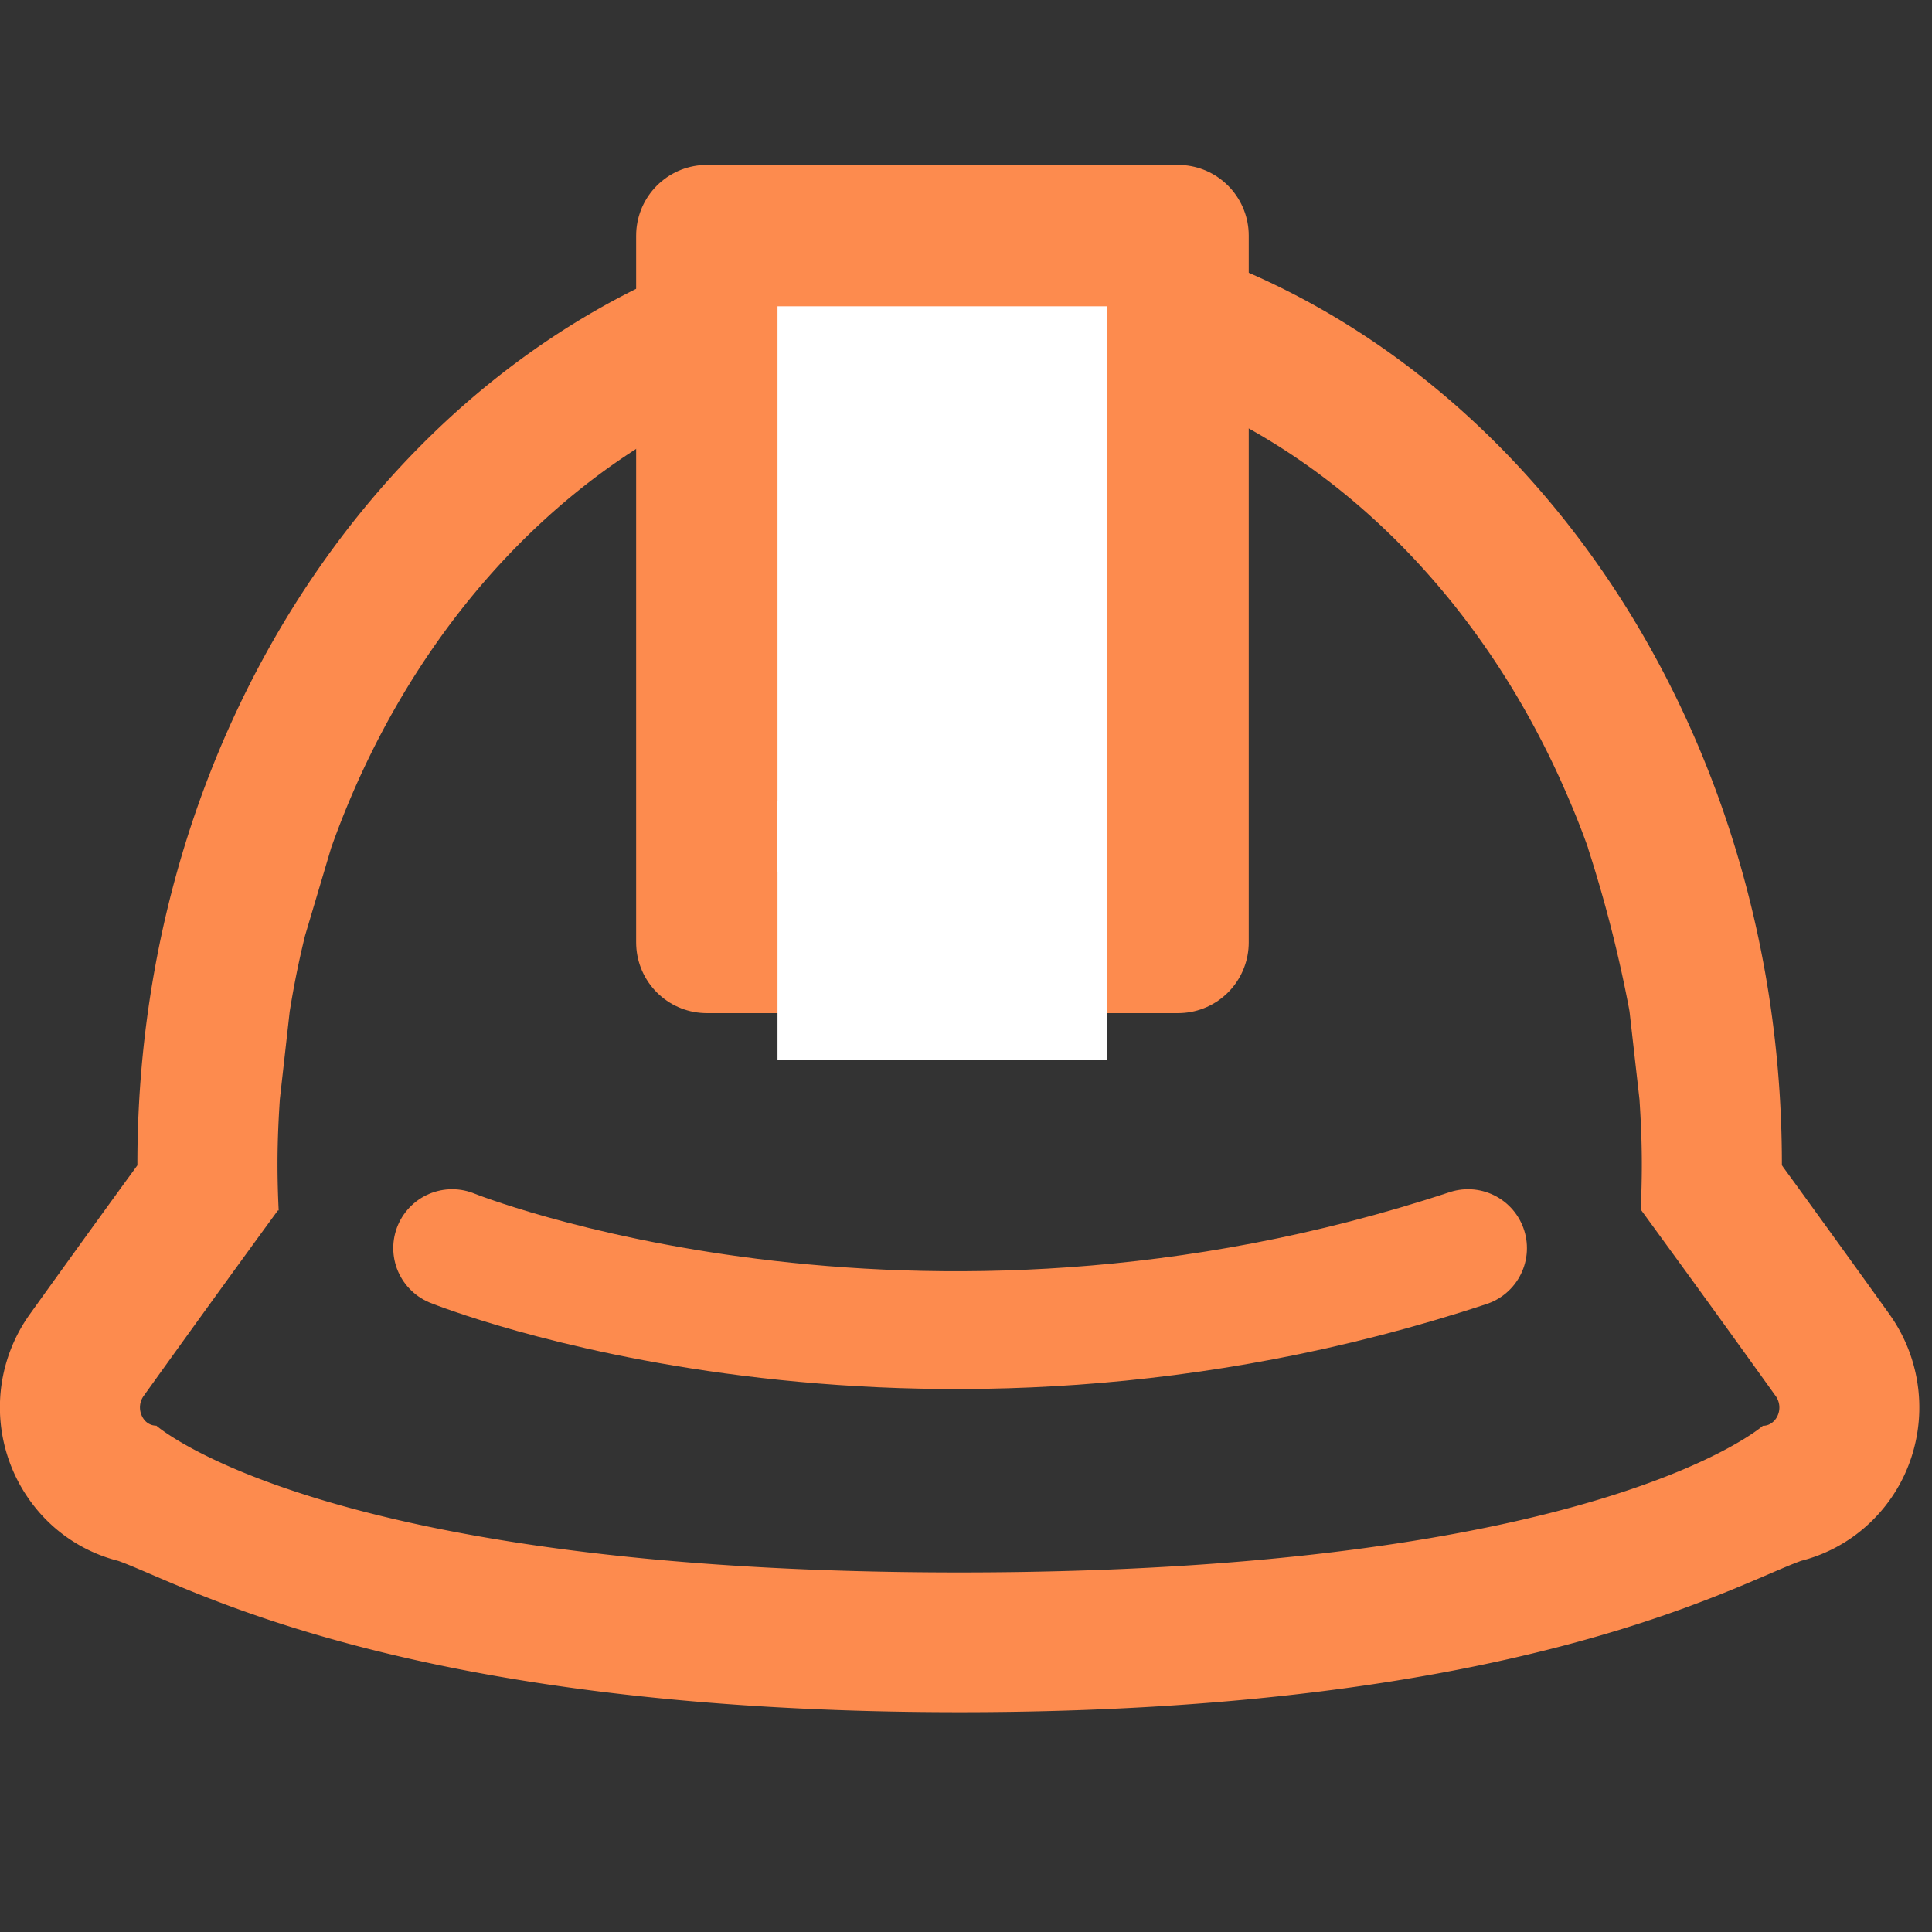 <svg xmlns="http://www.w3.org/2000/svg" xmlns:xlink="http://www.w3.org/1999/xlink" width="82" height="82" viewBox="0 0 82 82">
  <rect x="0" y="0" width="82" height="82" fill="#333333" stroke="none"/>
  <defs>
    <clipPath id="clip-path">
      <rect id="Rectangle_59302" data-name="Rectangle 59302" width="82" height="82" fill="none"/>
    </clipPath>
  </defs>
  <g id="Group_27306" data-name="Group 27306" clip-path="url(#clip-path)">
    <path id="Path_84326" data-name="Path 84326" d="M80.2,46.79c-1.69-2.357-3.124-4.337-4.133-5.727l-.365-.5-.073-.108v-.038C75.629,18.131,59.974,0,40.731,0s-34.9,18.131-34.9,40.414v.047c-.135.187-.281.387-.438.6-1.009,1.39-2.441,3.369-4.133,5.728A6.78,6.78,0,0,0,1.429,54.9a6.581,6.581,0,0,0,3.587,2.348c2.84,1.012,12.087,6.424,35.715,6.424,23.645,0,32.884-5.413,35.721-6.427a6.587,6.587,0,0,0,2.263-1.068A6.717,6.717,0,0,0,80.9,53.445a6.8,6.8,0,0,0-.7-6.654M67.4,27a56.278,56.278,0,0,1,1.746,6.834c.005.037.013.074.018.112l.42,3.712c.061.911.1,1.83.1,2.761,0,.659-.018,1.312-.048,1.961h.033s.583.8,1.587,2.179,2.43,3.351,4.114,5.7a.835.835,0,0,1,.081.818.761.761,0,0,1-.247.313.636.636,0,0,1-.382.126s-7.052,6.224-34.1,6.224S6.638,51.511,6.637,51.511a.659.659,0,0,1-.526-.265.8.8,0,0,1-.1-.174.835.835,0,0,1,.083-.818c1.683-2.347,3.108-4.316,4.113-5.7s1.582-2.171,1.587-2.178h.034c-.031-.649-.05-1.3-.05-1.961,0-.93.039-1.849.1-2.761l.417-3.715q.262-1.644.653-3.229l1.107-3.721C18.45,14.619,28.739,5.94,40.731,5.94c10.986,0,20.529,7.295,25.437,18.026.446.983.867,1.984,1.236,3.029" transform="translate(0 8.999)" fill="#fd8b4e"/>
    <path id="Path_84331" data-name="Path 84331" d="M30.936,36.563v-30h20v30Z" transform="translate(-0.936 3.437)" fill="#fff" stroke="#fd8b4e" stroke-linecap="round" stroke-linejoin="round" stroke-width="6"/>
    <rect id="Rectangle_59305" data-name="Rectangle 59305" width="14" height="11" transform="translate(33 34)" fill="#fff"/>
    <path id="Path_84332" data-name="Path 84332" d="M701.777-6821.275s19.4,7.833,43.117,0" transform="translate(-682.586 6874.249)" fill="none" stroke="#fd8b4e" stroke-linecap="round" stroke-width="5"/>
  </g>
</svg>
